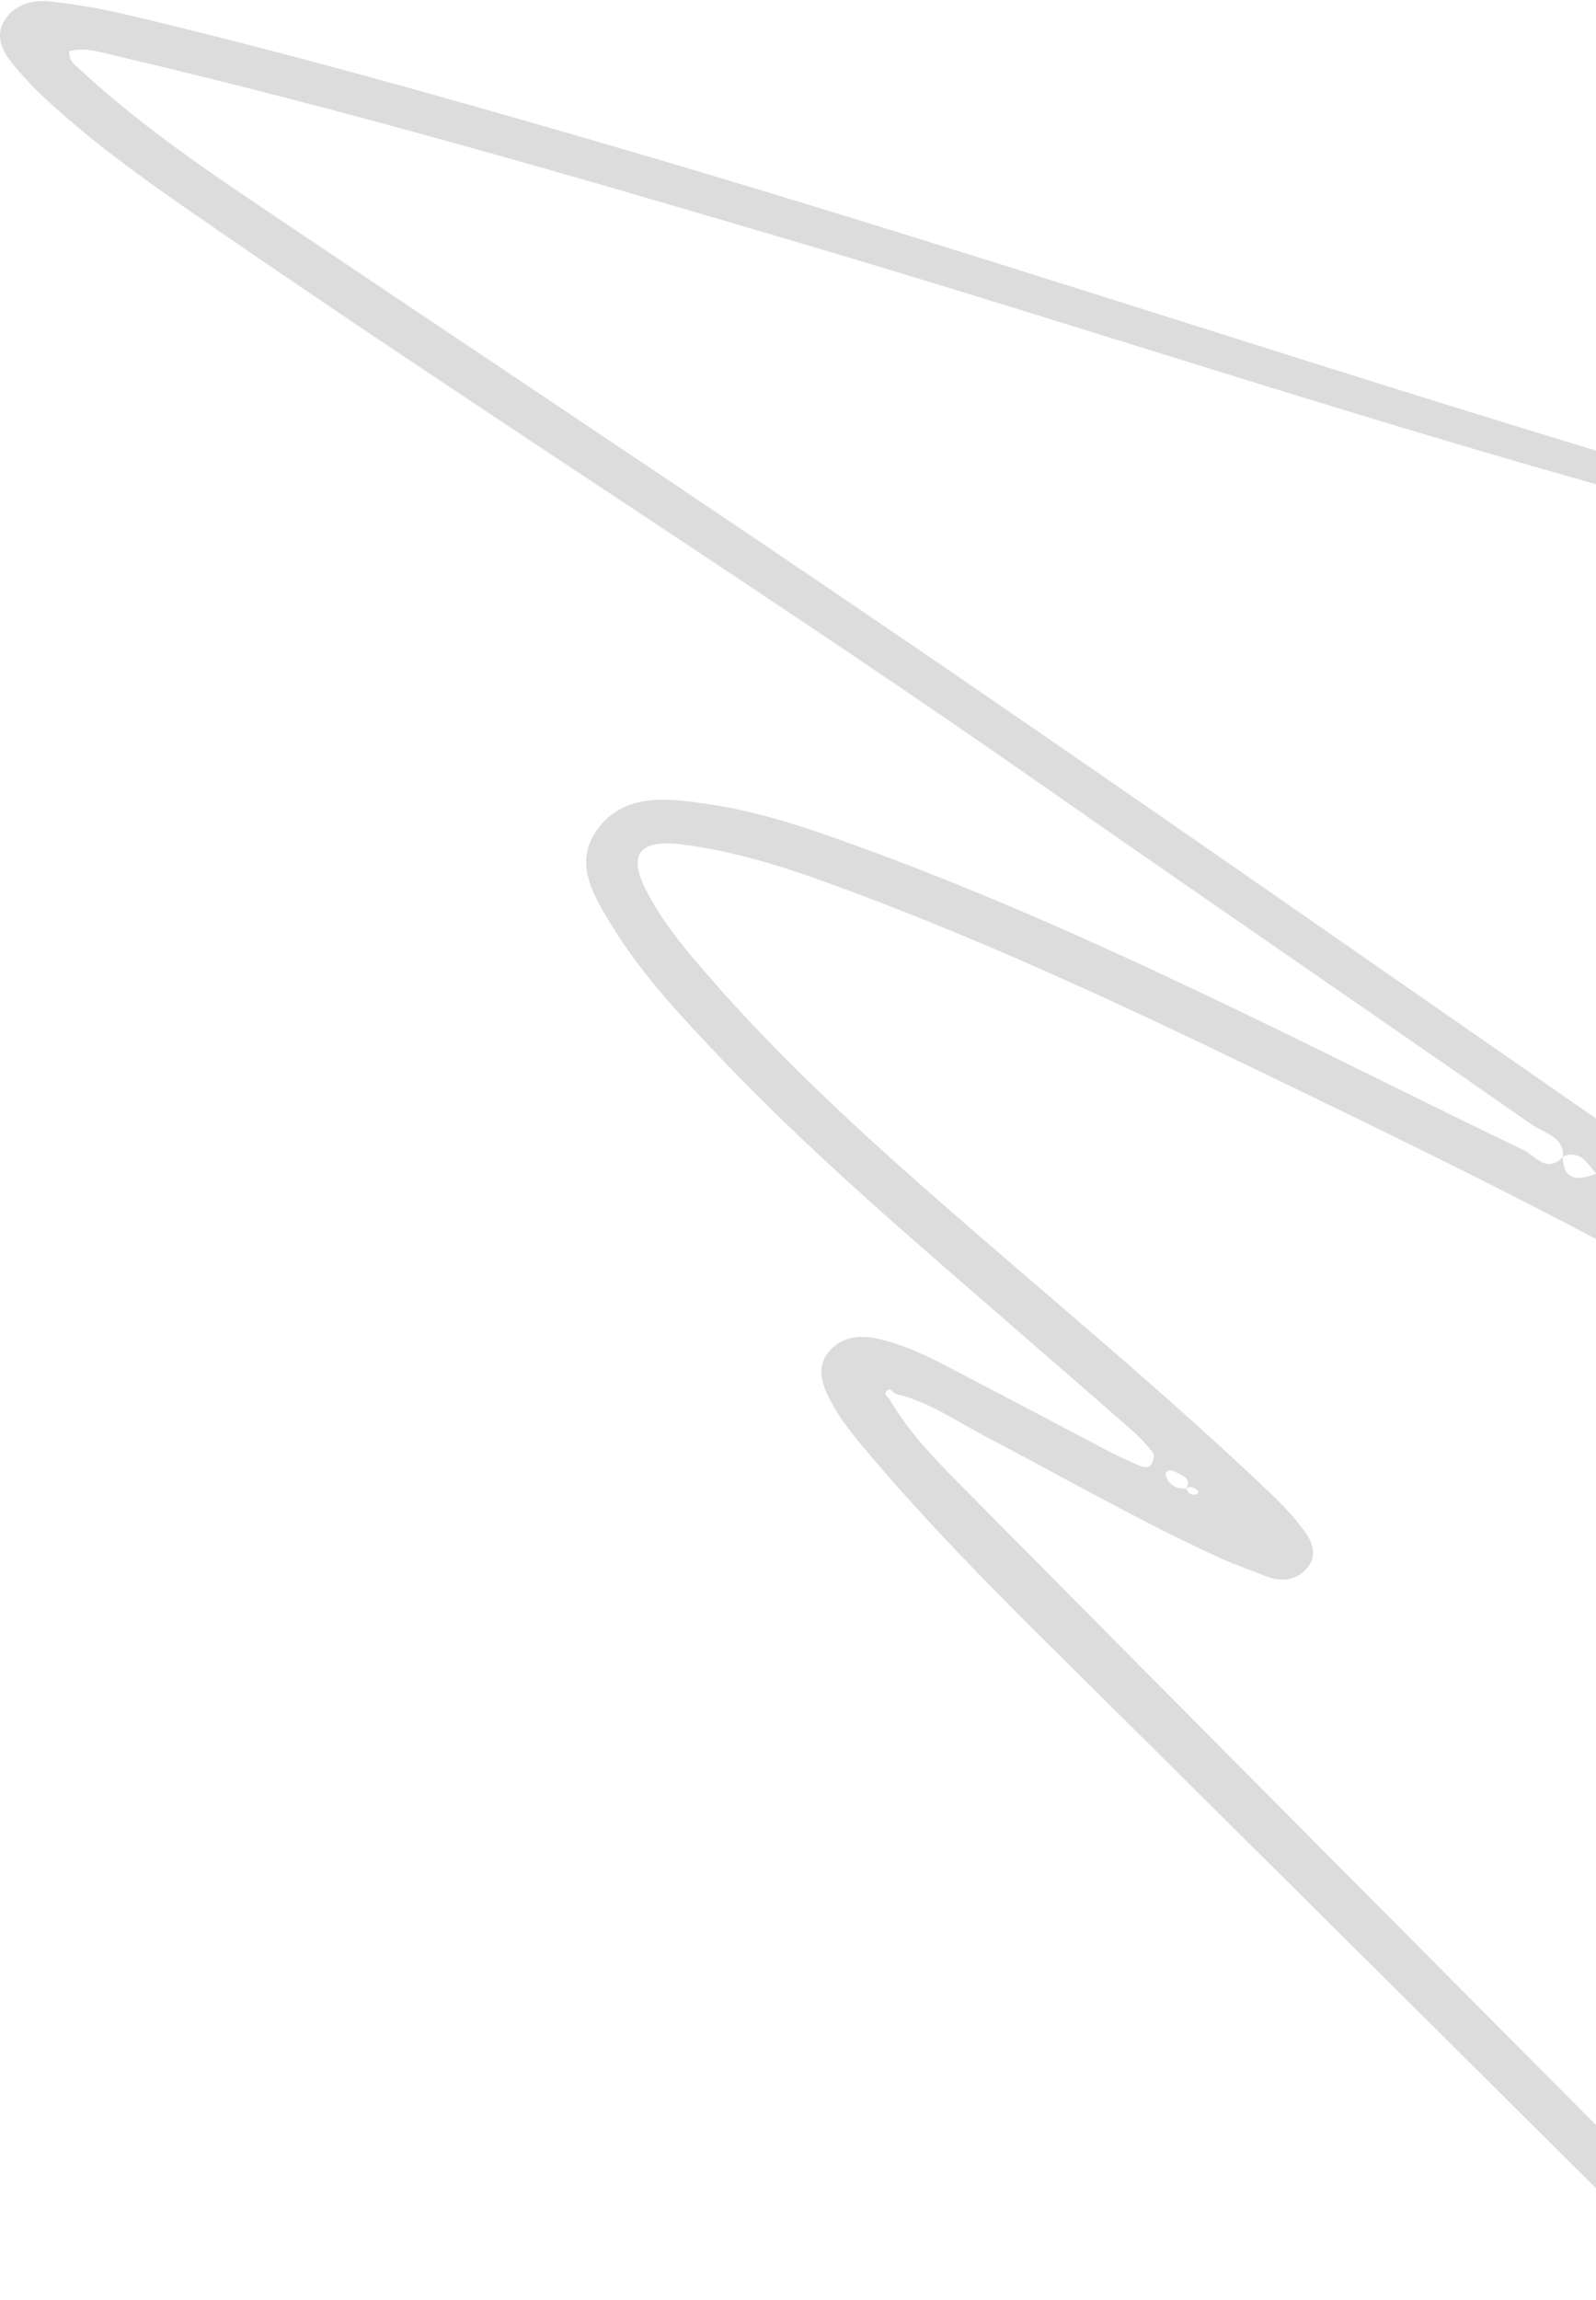 <?xml version="1.0" encoding="UTF-8"?> <svg xmlns="http://www.w3.org/2000/svg" width="118" height="170" viewBox="0 0 118 170" fill="none"> <g clip-path="url(#clip0_200_20)"> <path d="M126 164.147C124.997 164.372 124.554 163.678 124.028 163.147C106.551 145.566 89.06 127.998 71.624 110.386C69.472 108.216 67.279 106.041 65.764 103.421C65.549 103.184 65.245 102.94 65.729 102.702C65.805 102.665 66.047 102.915 66.213 103.033C68.725 103.627 70.745 105.078 72.939 106.222C78.647 109.21 84.21 112.424 90.105 115.119C91.239 115.638 92.429 116.05 93.592 116.513C94.657 116.938 95.695 116.851 96.477 116.088C97.411 115.175 97.134 114.106 96.456 113.193C95.751 112.243 94.934 111.342 94.062 110.511C87.773 104.496 81.089 98.845 74.461 93.136C66.829 86.559 59.218 79.963 52.659 72.467C50.791 70.329 48.944 68.166 47.698 65.665C46.439 63.133 47.325 62.039 50.355 62.414C53.925 62.858 57.337 63.871 60.678 65.071C71.776 69.06 82.369 73.986 92.886 79.069C103.299 84.102 113.712 89.135 123.779 94.718C124.464 95.1 125.163 95.493 126 95.55V91.773C125.433 91.73 124.851 91.724 124.589 91.136L124.63 91.161C124.035 91.186 123.447 91.205 123.239 90.529L123.205 90.504C122.755 90.511 122.499 90.348 122.547 89.91L122.492 89.873C120.375 89.86 118.818 89.166 118.389 87.109C118.265 86.997 118.14 86.872 118.036 86.747C116.376 87.435 115.532 87.003 115.552 85.478L115.58 85.496C114.342 86.797 113.497 85.421 112.674 85.028C105.824 81.739 99.051 78.313 92.201 75.012C82.182 70.179 72.046 65.571 61.453 61.851C58.54 60.826 55.579 59.919 52.472 59.457C49.435 59 46.239 58.569 44.225 61.226C42.295 63.777 43.921 66.284 45.332 68.578C47.546 72.161 50.494 75.274 53.441 78.375C60.035 85.296 67.383 91.536 74.648 97.857C77.65 100.47 80.674 103.077 83.663 105.703C84.237 106.21 84.77 106.772 85.234 107.366C85.372 107.541 85.275 107.954 85.151 108.198C84.964 108.56 84.514 108.448 84.237 108.335C83.4 107.985 82.577 107.597 81.781 107.179C77.775 105.078 73.783 102.952 69.763 100.864C68.255 100.083 66.698 99.382 65.003 98.982C63.688 98.669 62.422 98.763 61.467 99.714C60.498 100.676 60.595 101.808 61.114 102.952C61.958 104.822 63.321 106.385 64.664 107.96C70.047 114.275 76.059 120.095 81.989 125.979C95.882 139.764 109.761 153.556 123.634 167.355C124.339 168.055 125.024 168.749 126 169.155V164.122V164.147ZM86.991 108.842C87.517 109.104 88.098 109.342 87.704 110.048C88.07 109.773 88.333 110.017 88.589 110.211C88.617 110.23 88.534 110.455 88.479 110.467C88.084 110.548 87.828 110.386 87.718 110.036C87.116 110.08 86.645 109.879 86.327 109.411C86.272 109.236 86.119 109.017 86.189 108.904C86.389 108.56 86.707 108.704 86.998 108.848L86.991 108.842Z" fill="#DCDCDC"></path> <path d="M118.028 86.76C118.139 86.891 118.257 87.01 118.381 87.123C120.402 87.248 121.571 88.417 122.484 89.886L122.54 89.924C122.996 89.905 123.225 90.099 123.197 90.518L123.232 90.543C123.868 90.436 124.332 90.655 124.622 91.174L124.581 91.149C125.051 91.149 125.522 91.156 125.992 91.162V87.385C124.691 87.973 124.096 86.898 123.349 86.385C105.042 73.719 86.824 60.939 68.433 48.366C51.8 36.994 34.973 25.859 18.257 14.593C13.891 11.648 9.622 8.591 5.81 5.046C5.499 4.758 5.091 4.508 5.111 3.789C6.287 3.458 7.429 3.864 8.585 4.133C25.619 8.116 42.356 12.998 59.072 17.938C79.857 24.083 100.371 30.942 121.294 36.712C122.83 37.138 124.297 37.869 125.985 37.682V35.162C124.643 35.812 123.543 34.974 122.394 34.631C96.012 26.741 69.976 17.95 43.511 10.279C32.151 6.984 20.762 3.777 9.221 1.051C7.436 0.632 5.603 0.319 3.769 0.113C2.461 -0.037 1.195 0.282 0.42 1.376C-0.389 2.526 0.088 3.639 0.842 4.596C1.645 5.615 2.565 6.571 3.534 7.465C7.277 10.916 11.511 13.855 15.753 16.781C36.025 30.767 56.941 43.971 77.117 58.082C89.128 66.479 101.243 74.756 113.268 83.14C114.154 83.759 115.683 84.028 115.552 85.51L115.524 85.491C116.935 84.972 117.364 86.047 118.008 86.76H118.028Z" fill="#DCDCDC"></path> </g> <defs> <clipPath id="clip0_200_20"> <rect width="118" height="170" fill="white"></rect> </clipPath> </defs> </svg> 
